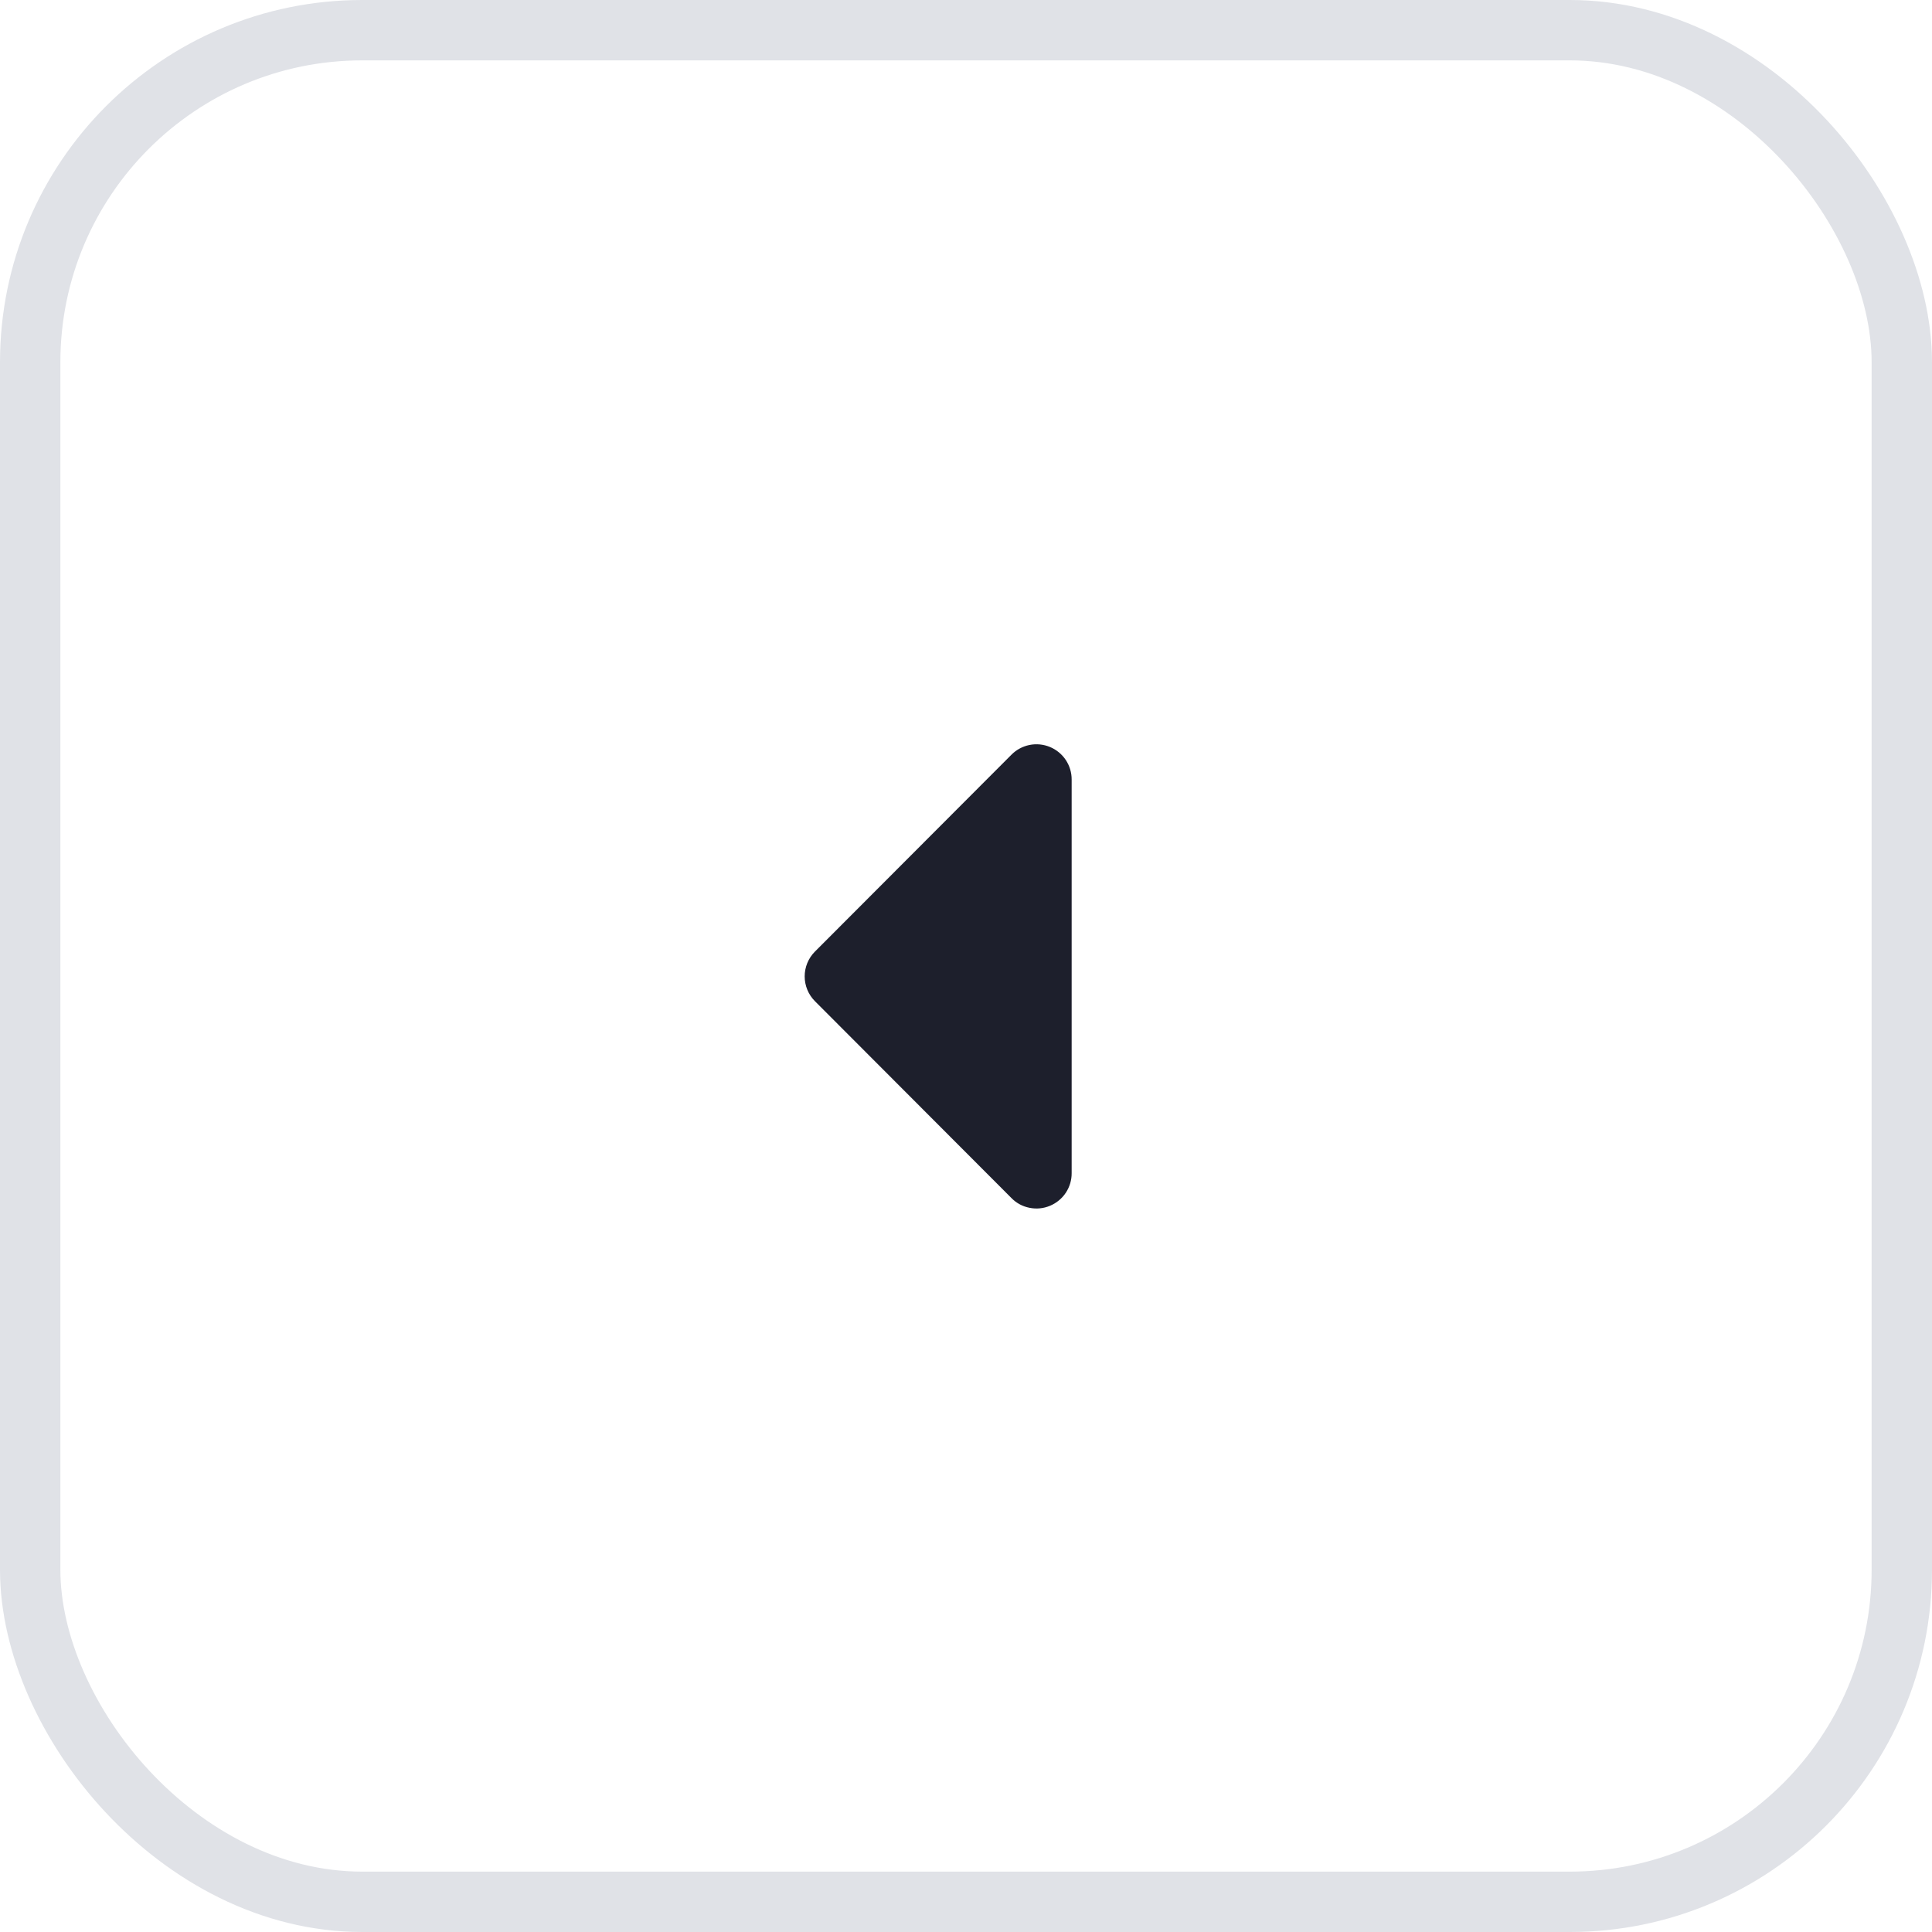 <svg width="32" height="32" viewBox="0 0 32 32" fill="none" xmlns="http://www.w3.org/2000/svg">
<rect x="0.5" y="0.5" width="31" height="31" rx="5.5" stroke="#E0E2E7"/>
<path d="M16.753 19.844L13.498 16.583C13.389 16.474 13.328 16.326 13.328 16.172C13.328 16.018 13.389 15.87 13.498 15.761L16.753 12.5C16.834 12.418 16.938 12.362 17.052 12.339C17.166 12.316 17.283 12.328 17.39 12.372C17.497 12.416 17.589 12.492 17.653 12.588C17.717 12.685 17.751 12.798 17.75 12.914V19.43C17.751 19.546 17.717 19.659 17.653 19.756C17.589 19.852 17.497 19.928 17.39 19.972C17.283 20.017 17.166 20.028 17.052 20.005C16.938 19.983 16.834 19.927 16.753 19.844Z" fill="#1D1F2C"/>
</svg>
